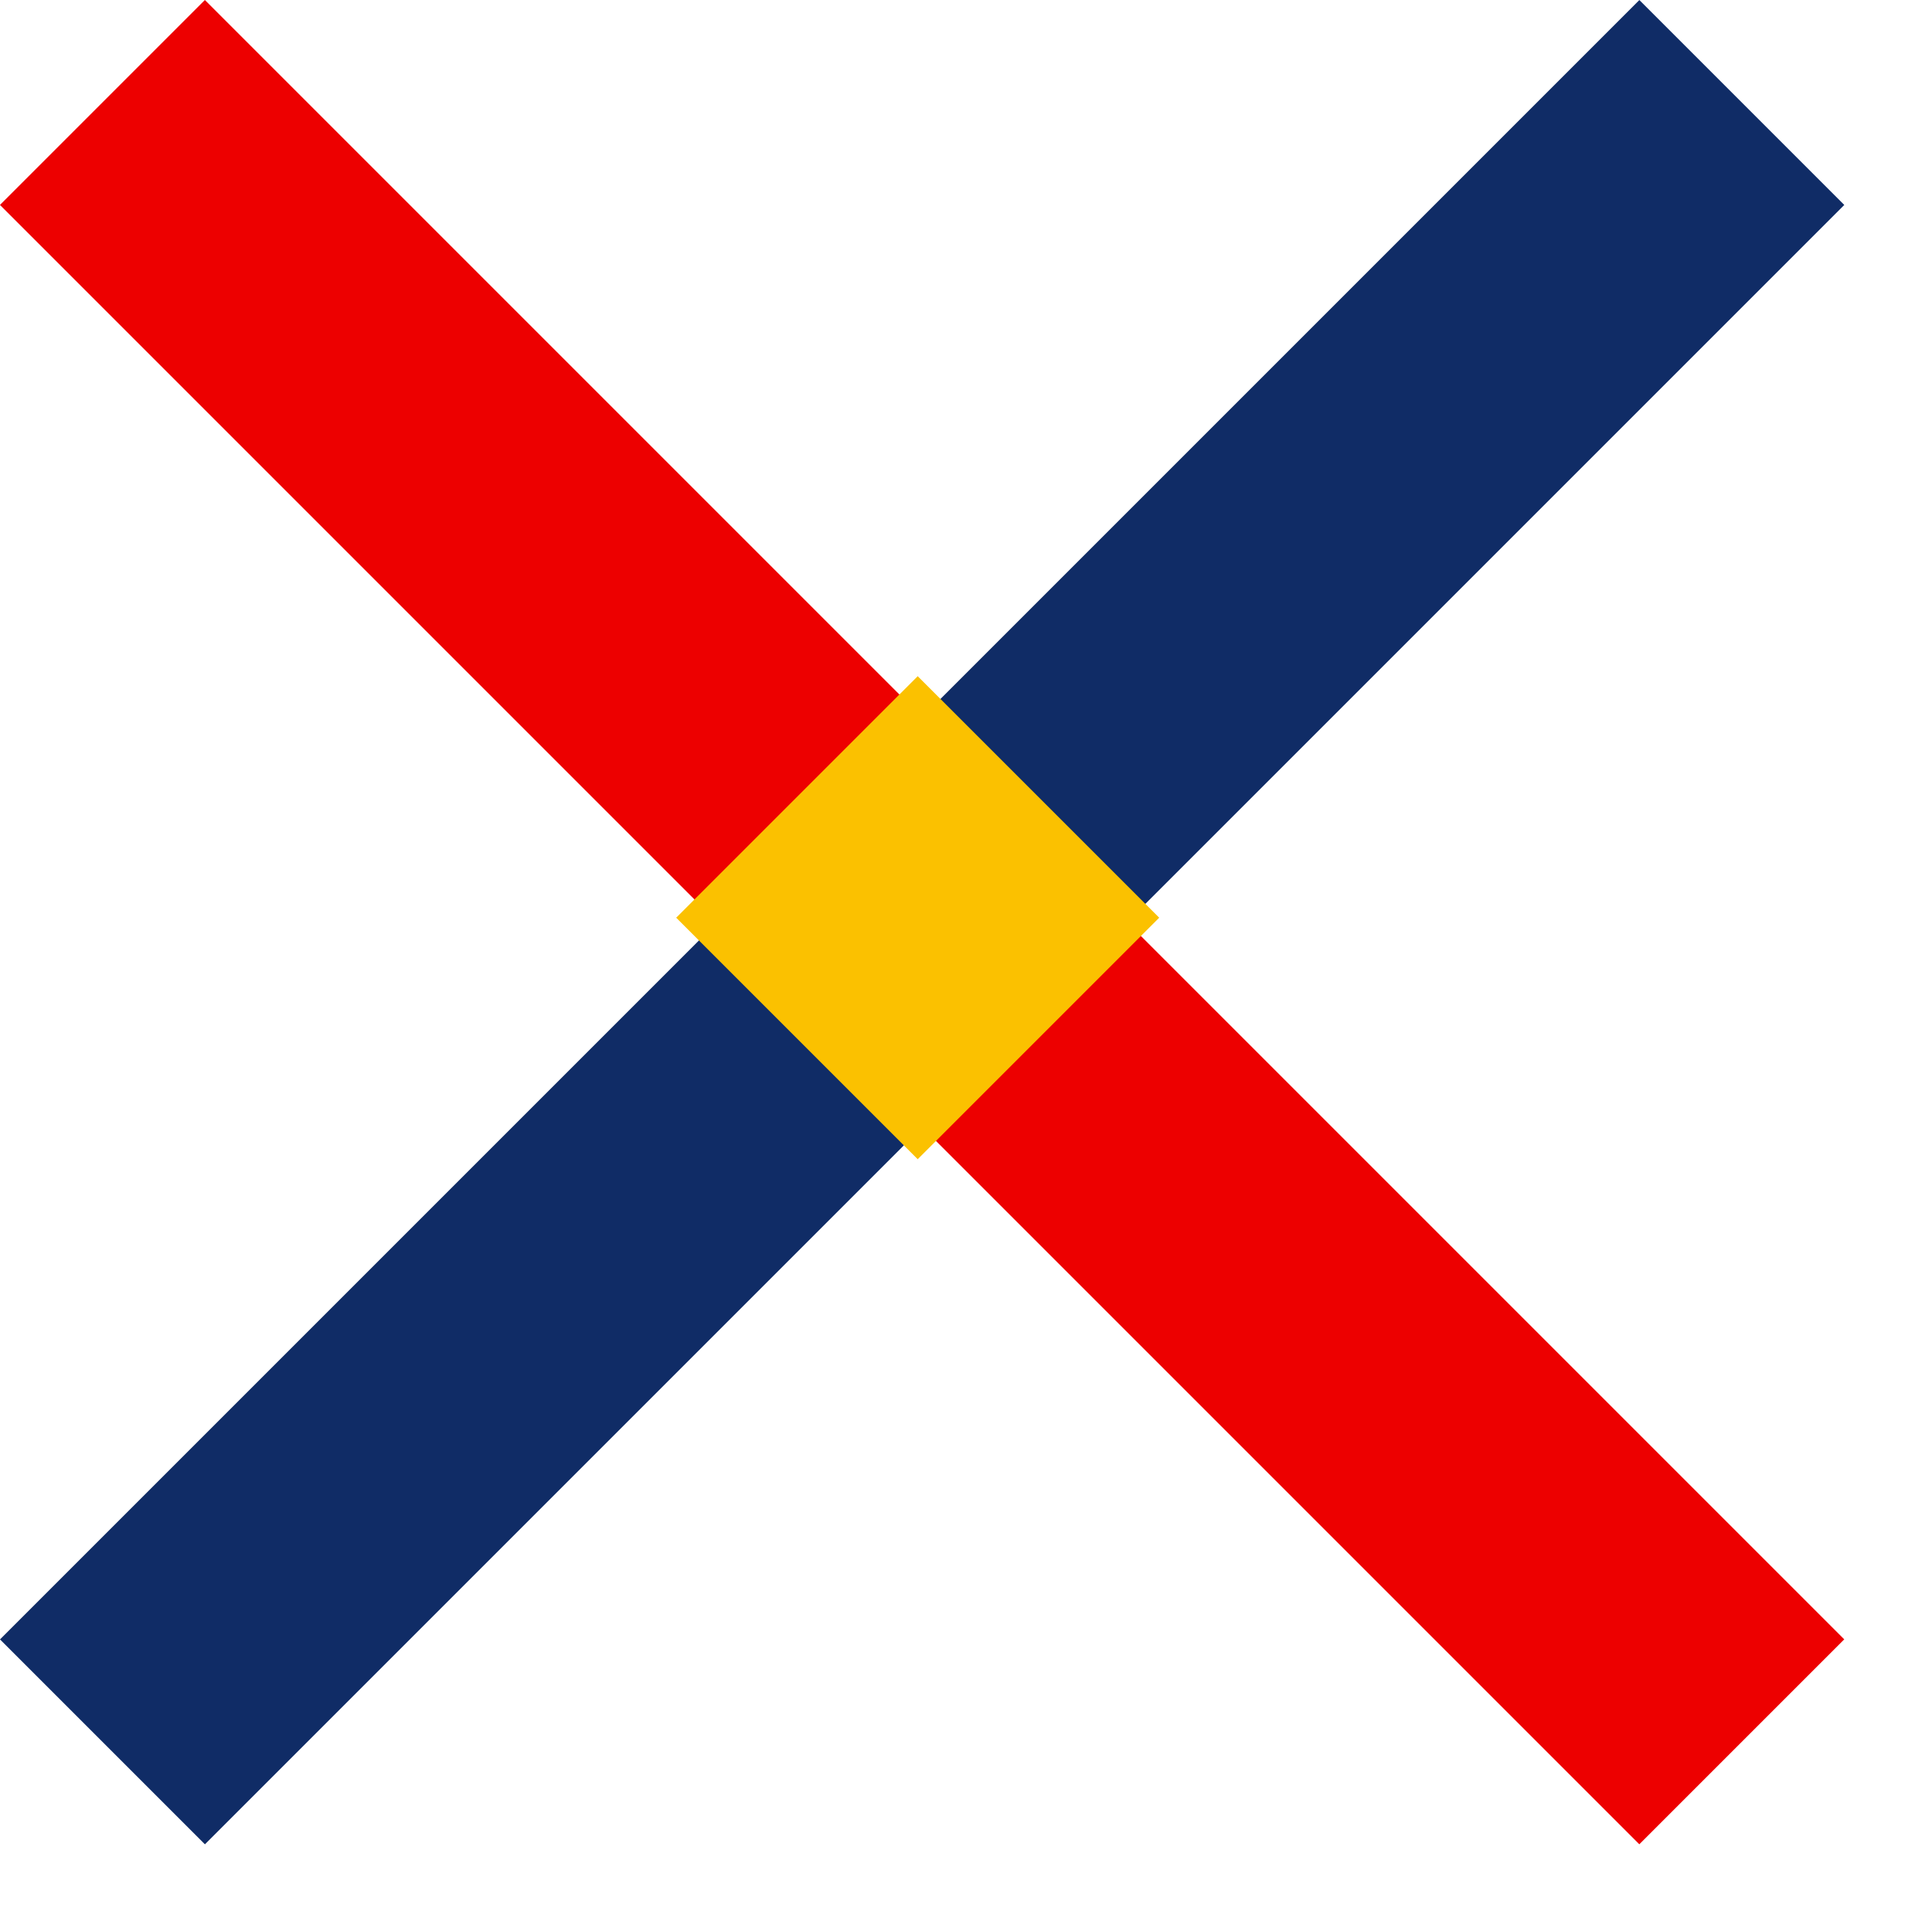 <svg width="20" height="20" viewBox="0 0 20 20" fill="none" xmlns="http://www.w3.org/2000/svg">
<rect x="2.121" width="24" height="3" transform="rotate(45 2.121 0)" fill="#ED0000"/>
<rect y="16.971" width="24" height="3" transform="rotate(-45 0 16.971)" fill="#102C66"/>
<path d="M9.5 7L12 9.5L9.5 12L7 9.5L9.5 7Z" fill="#FBC100"/>
</svg>
